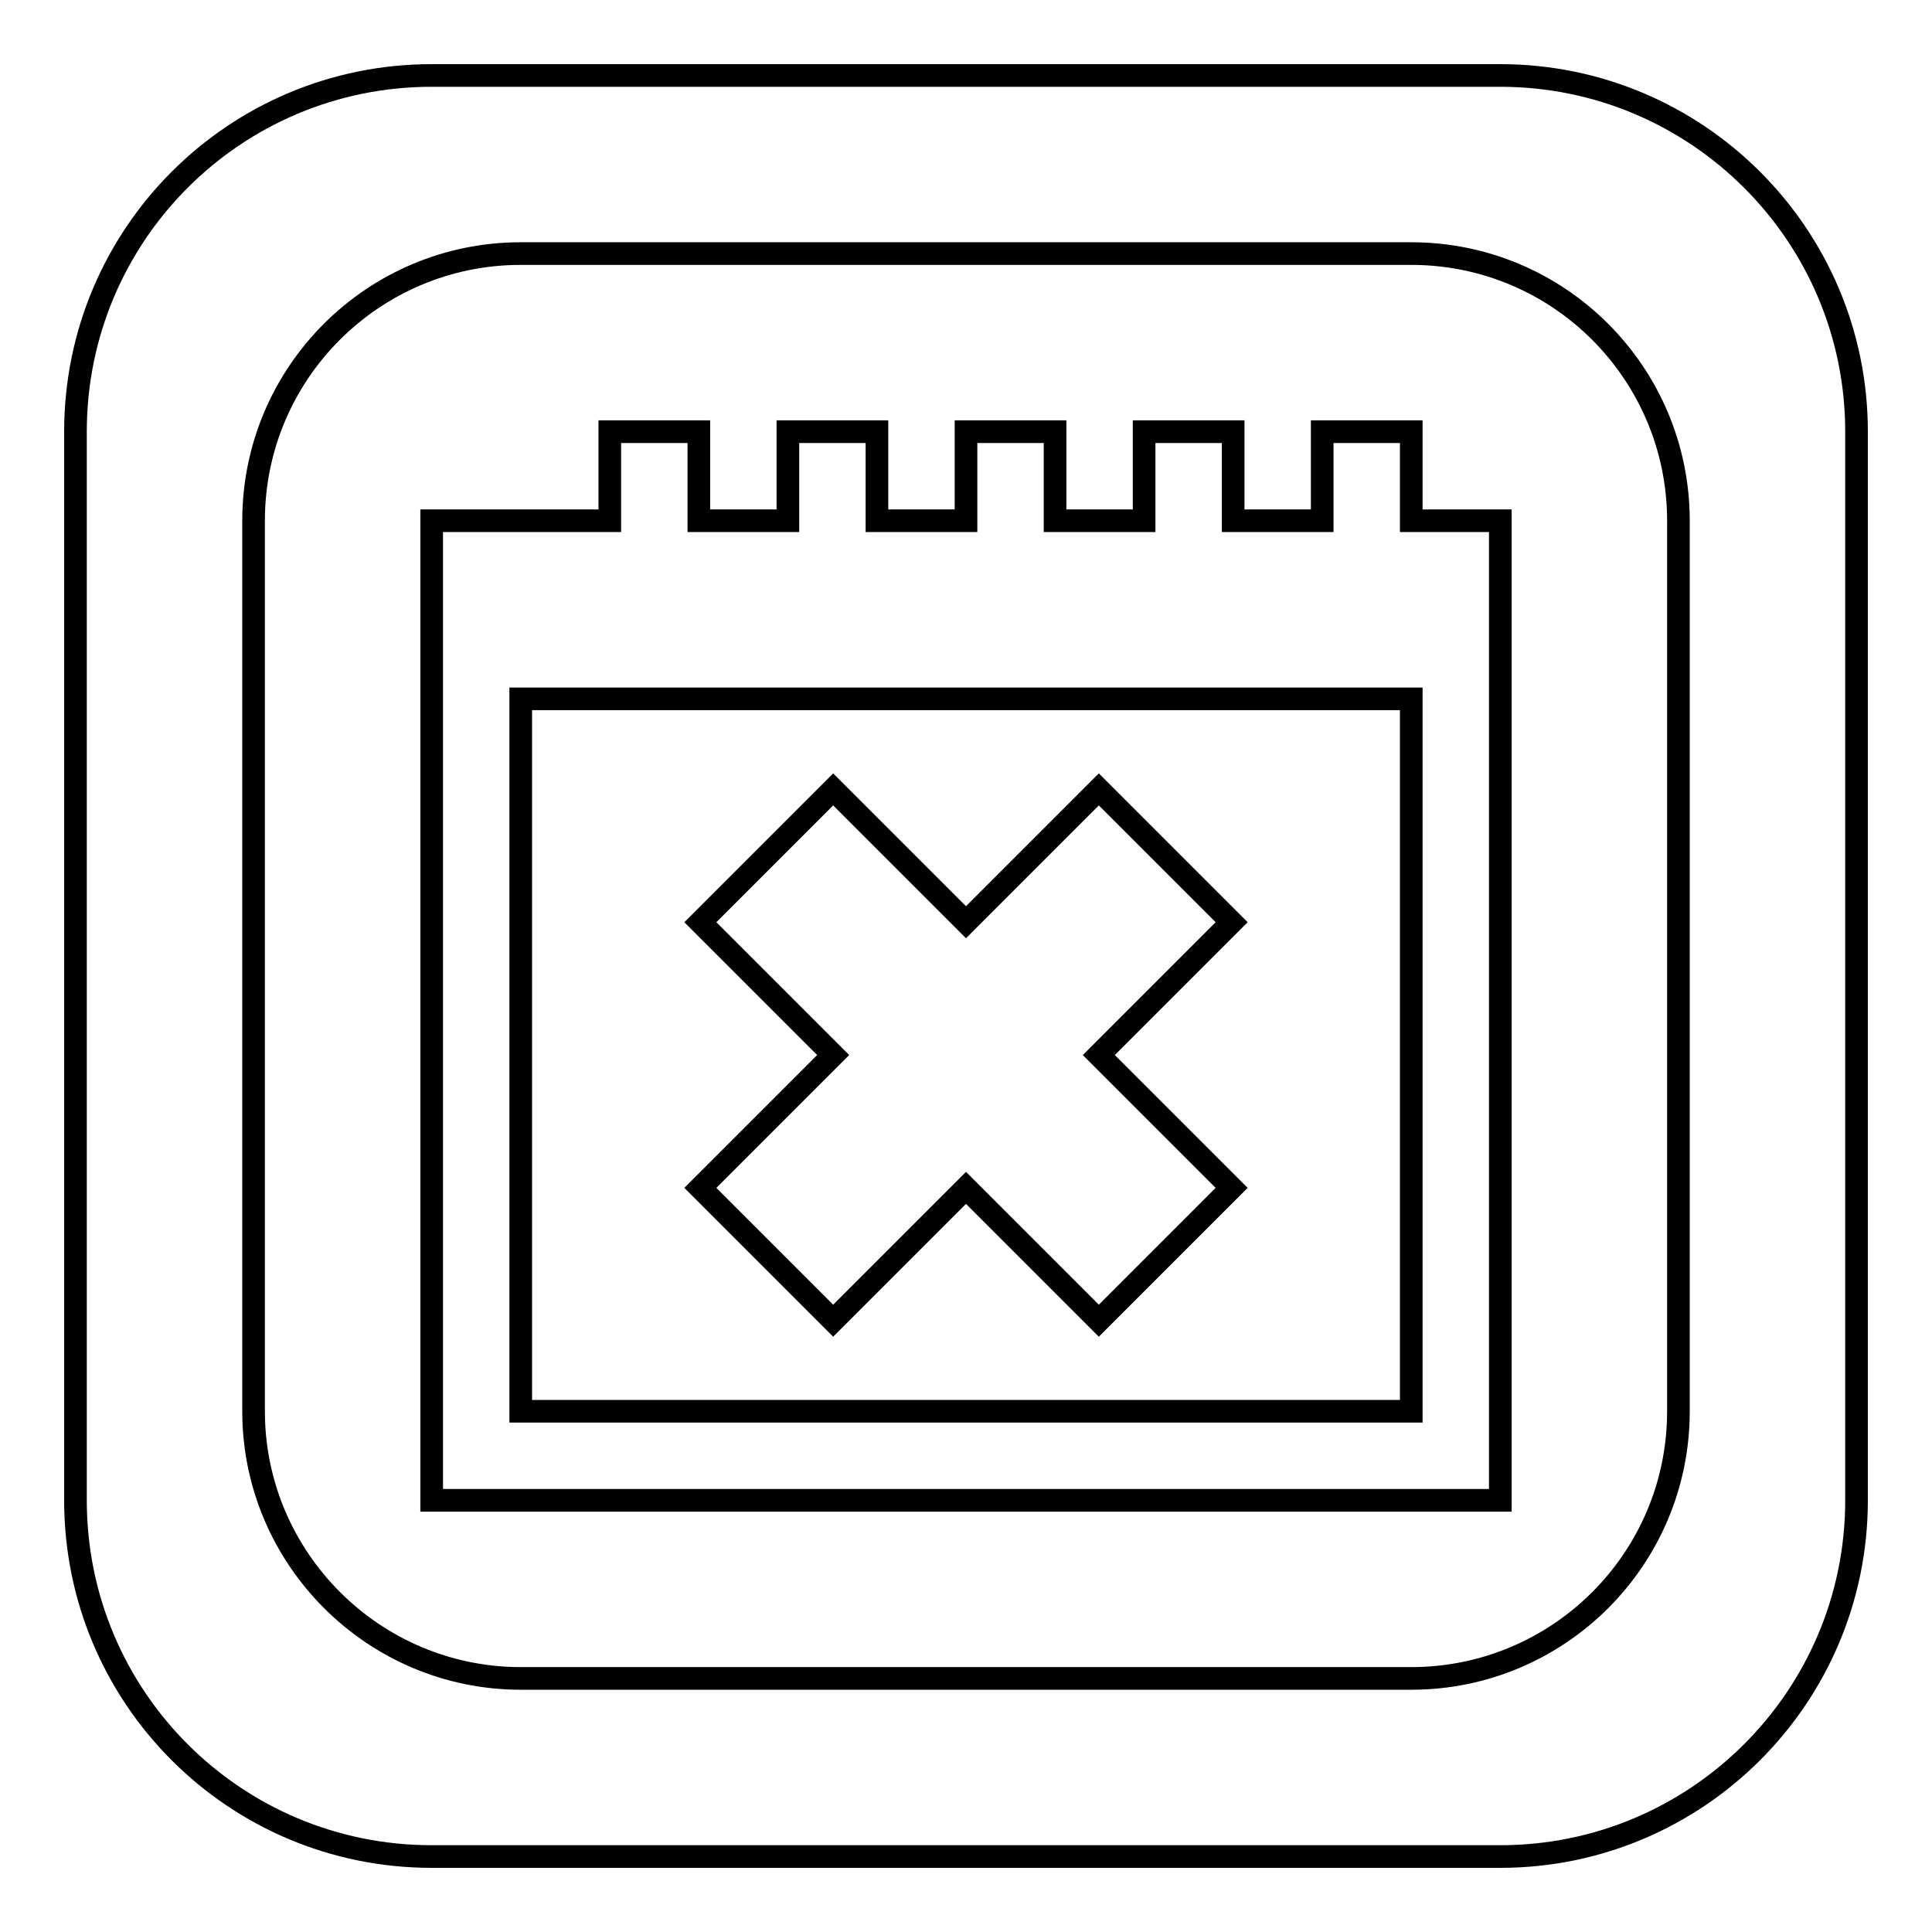 <?xml version="1.0" encoding="utf-8"?>
<!-- Svg Vector Icons : http://www.onlinewebfonts.com/icon -->
<!DOCTYPE svg PUBLIC "-//W3C//DTD SVG 1.1//EN" "http://www.w3.org/Graphics/SVG/1.1/DTD/svg11.dtd">
<svg version="1.1" xmlns="http://www.w3.org/2000/svg" xmlns:xlink="http://www.w3.org/1999/xlink" x="0px" y="0px" viewBox="0 0 256 256" enable-background="new 0 0 256 256" xml:space="preserve">
<g> <path stroke-width="3" fill-opacity="0" stroke="#000000"  d="M92.8,157.4l17.6-17.6l-17.6-17.6l17.6-17.6l17.6,17.6l17.6-17.6l17.6,17.6l-17.6,17.6l17.6,17.6L145.6,175 L128,157.4L110.4,175L92.8,157.4z M246,57.2v141.6c0,26.1-21.2,47.2-47.2,47.2H57.2C31.1,246,10,224.9,10,198.8V57.2 C10,31.1,31.1,10,57.2,10h141.6C224.8,10,246,31.1,246,57.2z M222.4,69c0-19.5-15.8-35.4-35.4-35.4H69c-19.5,0-35.4,15.8-35.4,35.4 v118c0,19.5,15.9,35.4,35.4,35.4h118c19.5,0,35.4-15.8,35.4-35.4V69z M187,69h11.8v129.8H57.2V69h23.6V57.2h11.8V69h11.8V57.2h11.8 V69H128V57.2h11.8V69h11.8V57.2h11.8V69h11.8V57.2H187L187,69L187,69z M187,92.6H69V187h118V92.6z"/></g>
</svg>
